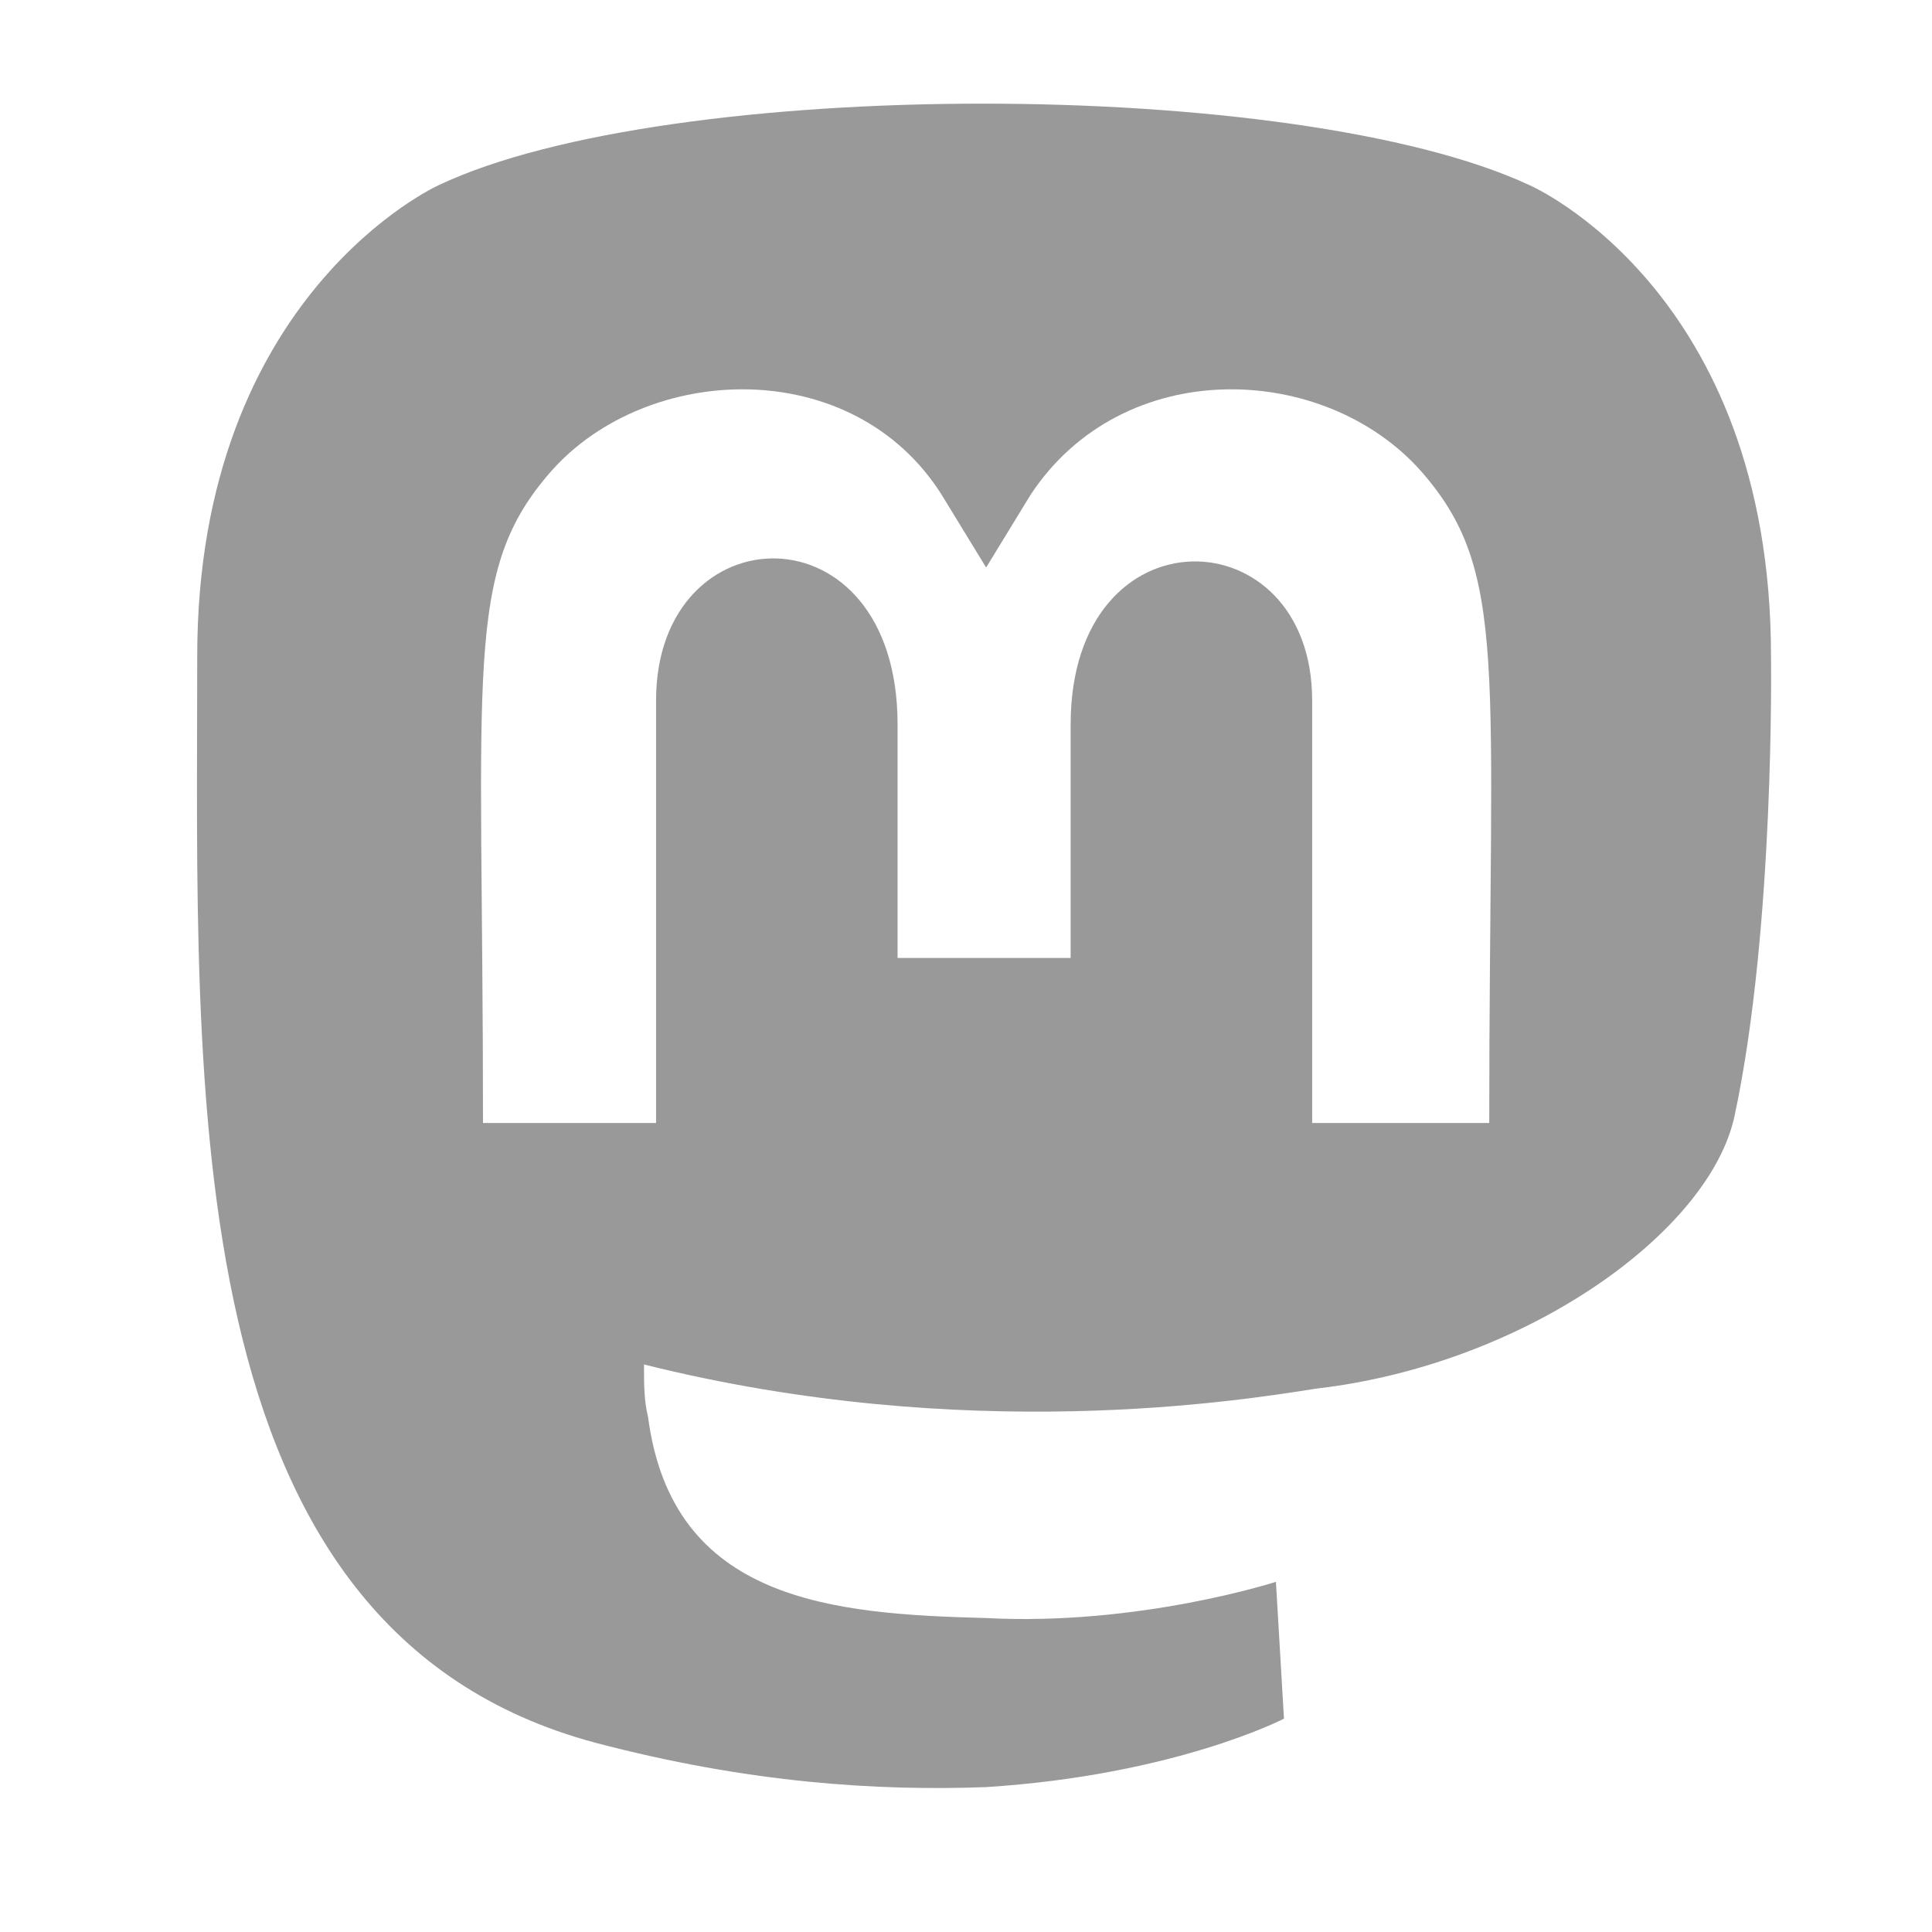 <?xml version="1.0" encoding="utf-8"?>
<!-- Generator: Adobe Illustrator 26.3.1, SVG Export Plug-In . SVG Version: 6.00 Build 0)  -->
<svg version="1.2" baseProfile="tiny" id="Layer_1" xmlns="http://www.w3.org/2000/svg" xmlns:xlink="http://www.w3.org/1999/xlink"
	 x="0px" y="0px" width="48px" height="48px" viewBox="0 0 48 48" overflow="visible" xml:space="preserve">
<g id="_x32_07-mastodon">
	<path fill="#999999" d="M44,16.3c0-9.1-6-11.7-6-11.7c-5.8-2.7-21.4-2.7-27.1,0c0,0-6,2.7-6,11.7c0,10.8-0.6,24.2,9.9,27
		c3.8,1,7,1.2,9.7,1.1c4.7-0.3,7.4-1.7,7.4-1.7l-0.2-3.4c0,0-3.4,1.1-7.2,0.9c-3.8-0.1-7.8-0.4-8.4-5c-0.1-0.4-0.1-0.8-0.1-1.3
		c8,2,14.8,0.9,16.7,0.6c5.2-0.6,9.8-3.9,10.4-6.8C44.1,23,44,16.3,44,16.3z M37,27.9h-4.4V17.4c0-4.6-6-4.8-6,0.6v5.8h-4.3V18
		c0-5.5-6-5.3-6-0.6v10.5H12c0-11.4-0.5-13.7,1.7-16.2c2.4-2.7,7.5-2.9,9.7,0.6l1.1,1.8l1.1-1.8c2.3-3.5,7.3-3.3,9.7-0.6
		C37.5,14.2,37,16.5,37,27.9z"/>
</g>
</svg>
